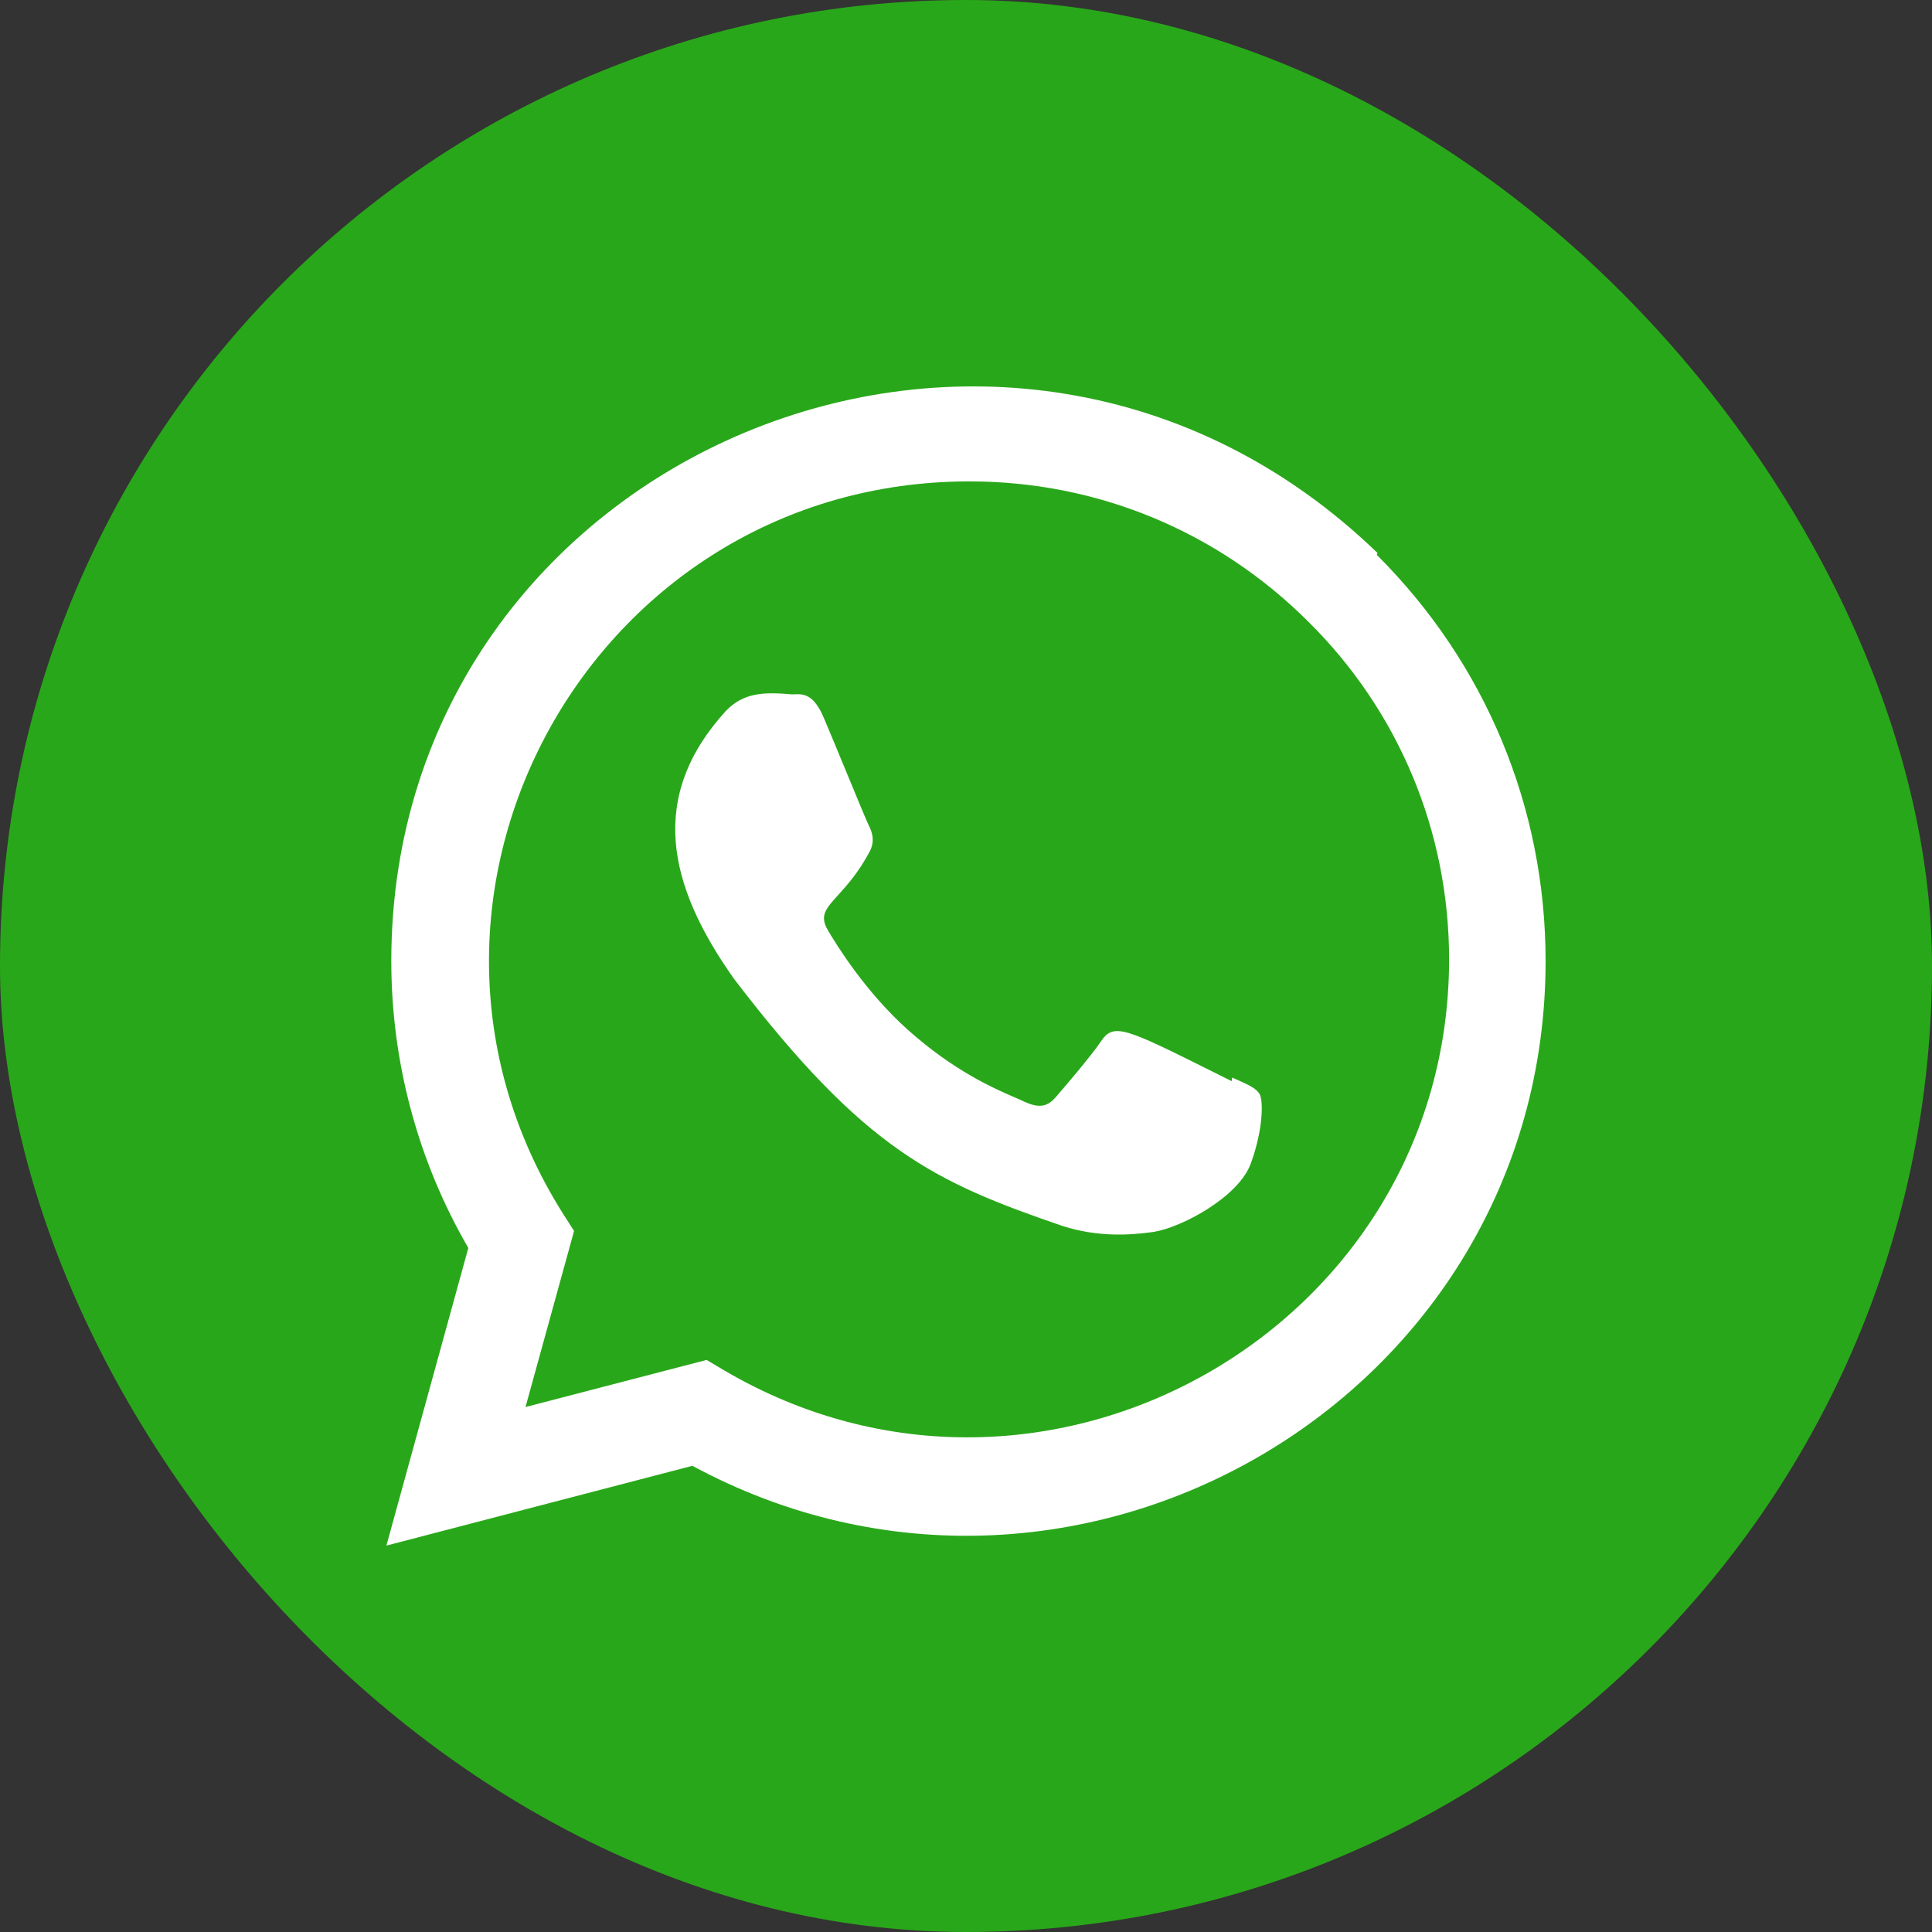 <svg xmlns="http://www.w3.org/2000/svg" width="60" height="60" viewBox="0 0 60 60" fill="none"><rect x="0" y="0" width="60" height="60" fill="#333333" stroke="none"/><rect width="60" height="60" rx="30" fill="#29A71A"></rect><path fill-rule="evenodd" clip-rule="evenodd" d="M12.152 29.84C12.159 14.111 31.247 6.025 42.78 17.174L42.758 17.233C46.14 20.602 48 25.085 48 29.849C47.994 43.422 33.36 51.927 21.503 45.522L12 48L14.544 38.757C12.975 36.05 12.152 32.984 12.152 29.84ZM22.485 42.555C32.425 48.399 44.994 41.249 45.003 29.799C45.003 25.839 43.452 22.103 40.639 19.314C37.825 16.502 34.089 14.95 30.108 14.95C18.39 14.95 11.283 27.819 17.469 37.667L17.828 38.229L16.32 43.697L21.945 42.234L22.485 42.555ZM38.252 33.577L38.266 33.464C38.314 33.486 38.36 33.506 38.405 33.526C38.776 33.692 39.021 33.801 39.12 33.982C39.233 34.184 39.233 35.062 38.85 36.119C38.477 37.177 36.688 38.122 35.827 38.258C35.054 38.369 34.078 38.417 33.007 38.077C29.041 36.715 26.872 35.734 22.8 30.405C20.729 27.486 20.119 24.741 22.54 22.081C23.096 21.502 23.727 21.489 24.591 21.564C24.619 21.564 24.647 21.564 24.676 21.562C24.942 21.552 25.275 21.54 25.599 22.329C25.764 22.715 26.028 23.355 26.283 23.972C26.609 24.762 26.919 25.512 26.983 25.639C27.093 25.862 27.17 26.11 27.02 26.425C26.667 27.092 26.3 27.498 26.026 27.8C25.649 28.215 25.449 28.436 25.703 28.876C25.967 29.326 26.861 30.788 28.193 31.981C29.624 33.261 30.869 33.801 31.501 34.075C31.624 34.128 31.724 34.171 31.797 34.208C32.243 34.411 32.504 34.388 32.767 34.096C33.026 33.799 33.887 32.795 34.182 32.353C34.586 31.747 34.917 31.912 37.76 33.331C37.916 33.409 38.08 33.491 38.252 33.577Z" fill="white"></path></svg>